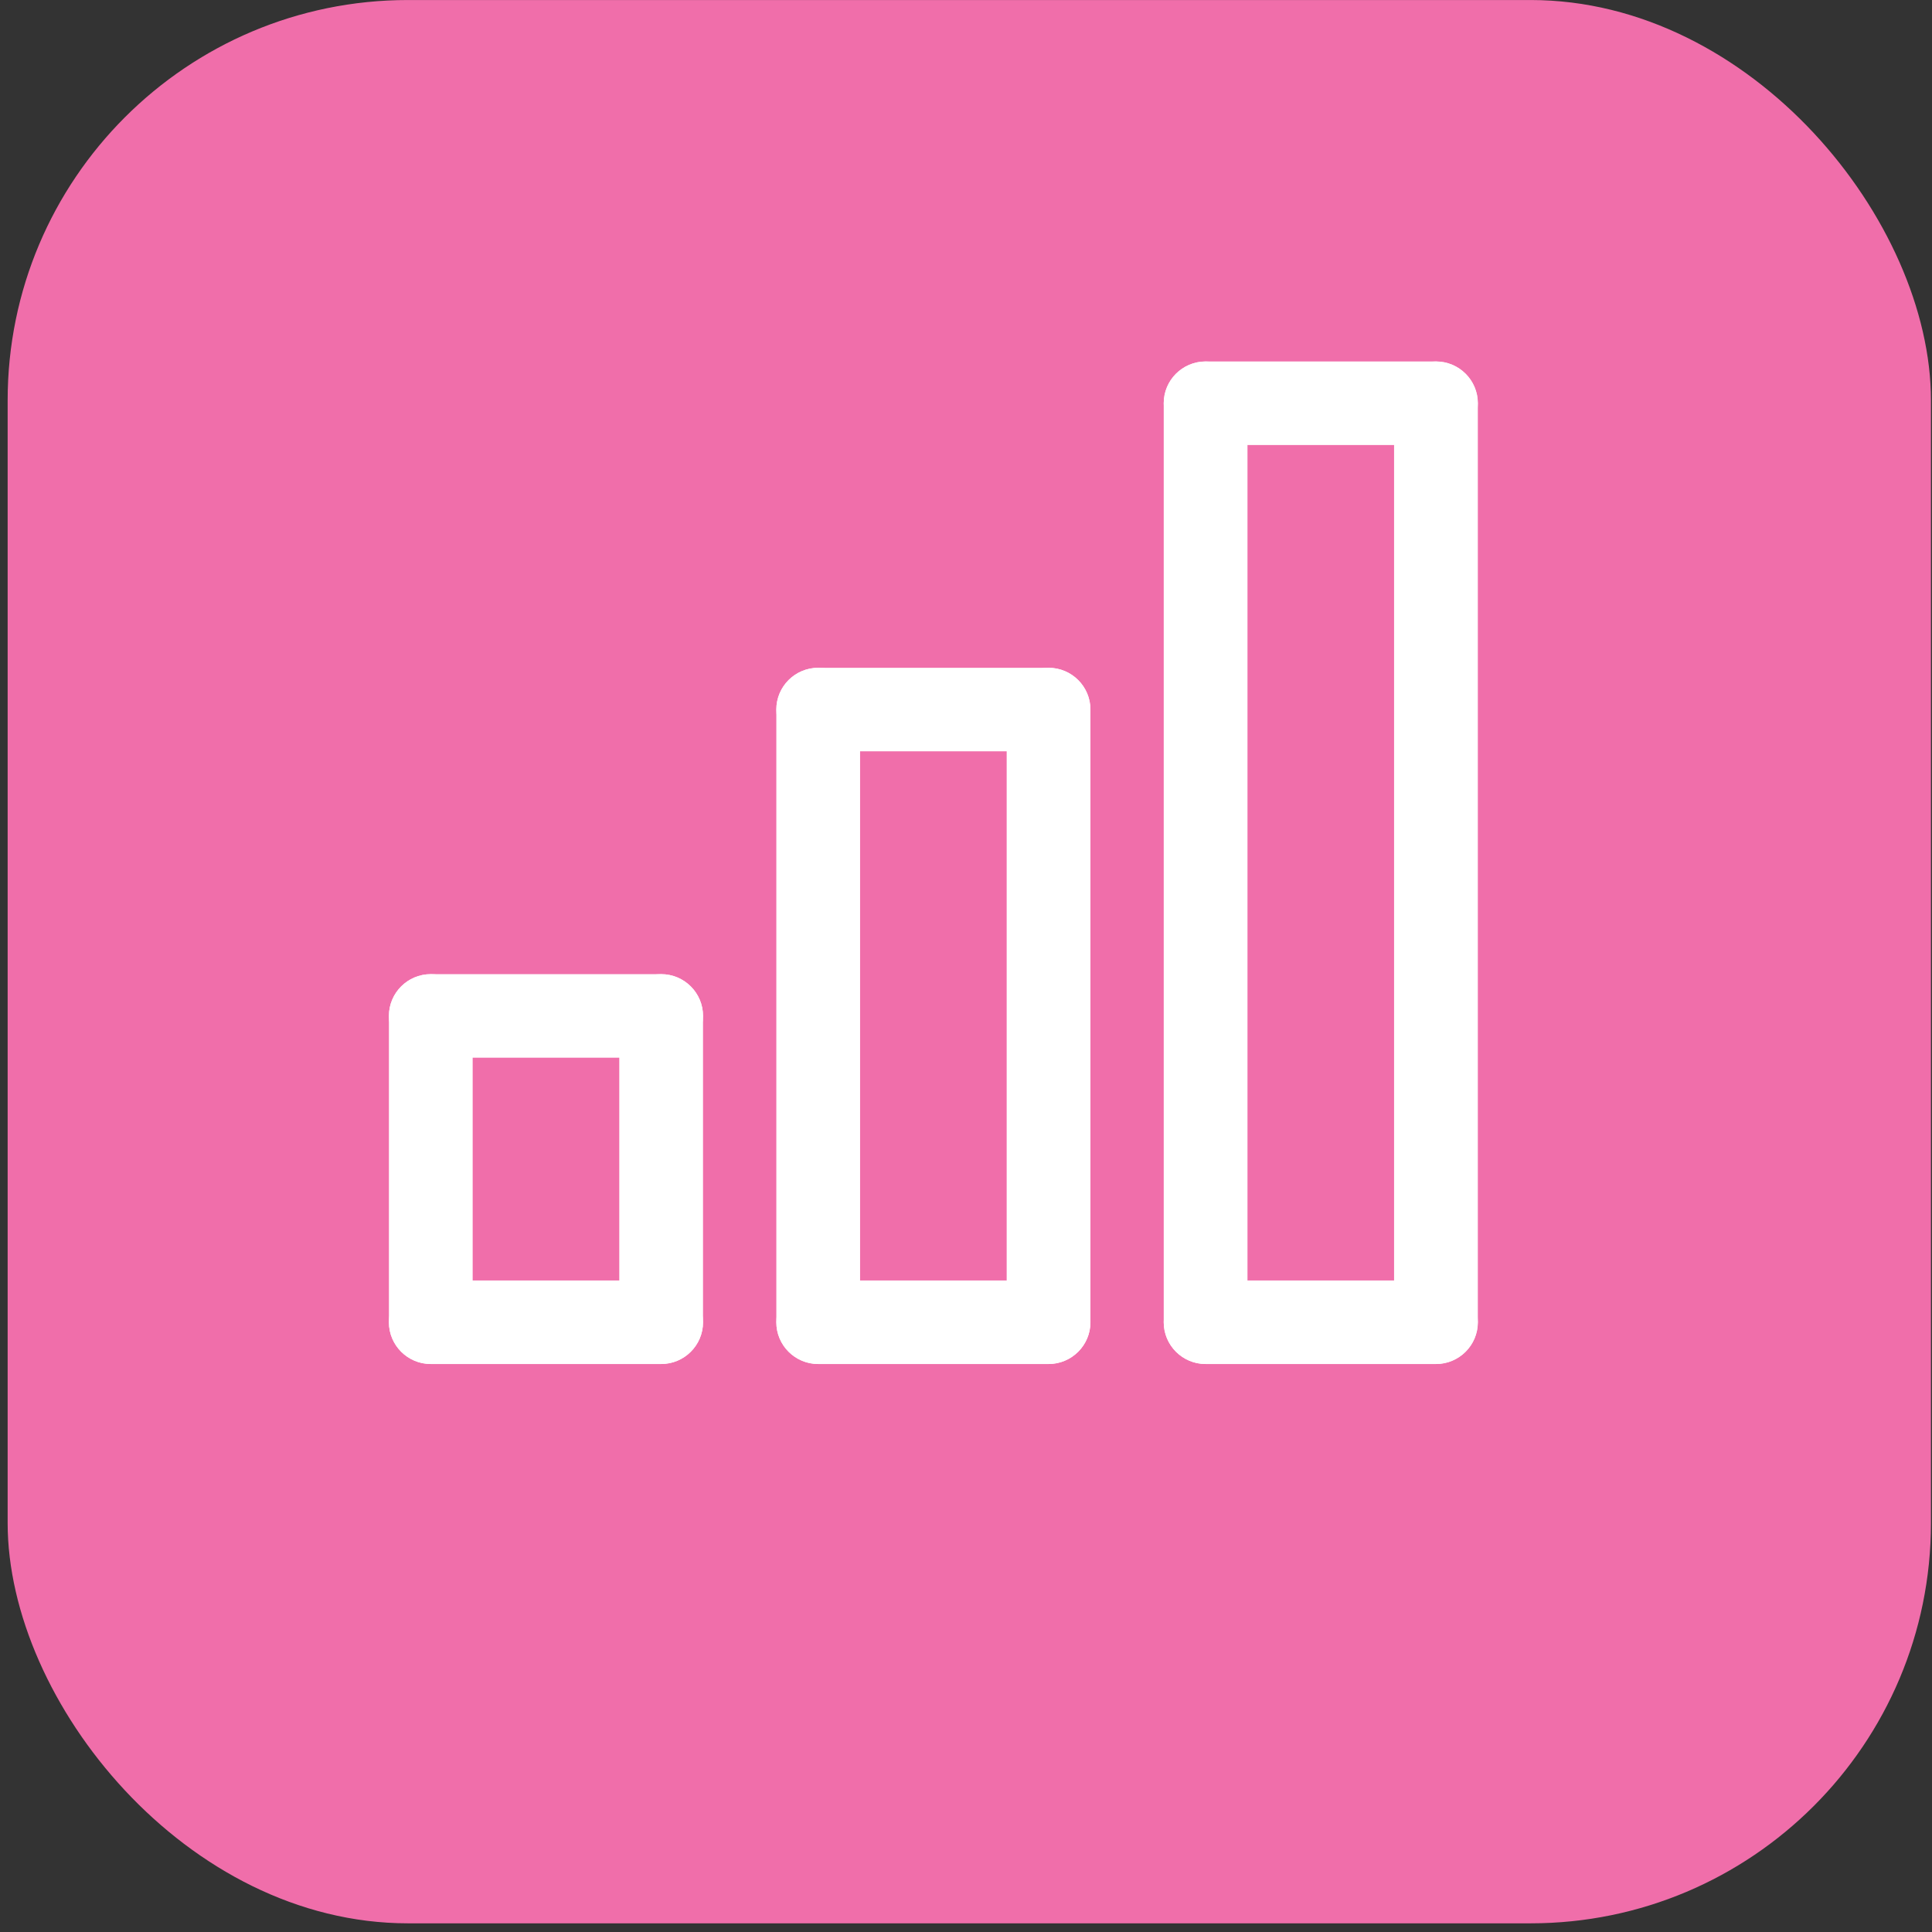 <svg width="222" height="222" viewBox="0 0 222 222" fill="none" xmlns="http://www.w3.org/2000/svg">
<rect x="0" y="0" width="222" height="222" fill="#333333" stroke="none"/>
<rect x="0.879" y="0.003" width="221" height="221" rx="46" fill="#F06EAA"/>
<path d="M120.486 156.735H94.017C91.361 156.735 89.205 154.585 89.205 151.935C89.205 149.286 91.361 147.135 94.017 147.135H120.486C123.143 147.135 125.299 149.286 125.299 151.935C125.299 154.585 123.143 156.735 120.486 156.735Z" fill="white"/>
<path d="M94.017 156.735C91.361 156.735 89.205 154.585 89.205 151.935V81.534C89.205 78.884 91.361 76.734 94.017 76.734C96.674 76.734 98.83 78.884 98.83 81.534V151.935C98.83 154.585 96.674 156.735 94.017 156.735Z" fill="white"/>
<path d="M120.486 86.334H94.017C91.361 86.334 89.205 84.183 89.205 81.534C89.205 78.884 91.361 76.734 94.017 76.734H120.486C123.143 76.734 125.299 78.884 125.299 81.534C125.299 84.183 123.143 86.334 120.486 86.334Z" fill="white"/>
<path d="M120.486 156.735C117.83 156.735 115.674 154.585 115.674 151.935V81.534C115.674 78.884 117.83 76.734 120.486 76.734C123.143 76.734 125.299 78.884 125.299 81.534V151.935C125.299 154.585 123.143 156.735 120.486 156.735Z" fill="white"/>
<path d="M138.533 156.735C135.876 156.735 133.72 154.585 133.72 151.935V46.335C133.72 43.686 135.876 41.535 138.533 41.535C141.189 41.535 143.345 43.686 143.345 46.335V151.935C143.345 154.585 141.189 156.735 138.533 156.735Z" fill="white"/>
<path d="M165.002 51.135H138.533C135.876 51.135 133.72 48.985 133.72 46.335C133.72 43.686 135.876 41.535 138.533 41.535H165.002C167.658 41.535 169.814 43.686 169.814 46.335C169.814 48.985 167.658 51.135 165.002 51.135Z" fill="white"/>
<path d="M165.002 156.735H138.533C135.876 156.735 133.72 154.585 133.72 151.935C133.72 149.286 135.876 147.135 138.533 147.135H165.002C167.658 147.135 169.814 149.286 169.814 151.935C169.814 154.585 167.658 156.735 165.002 156.735Z" fill="white"/>
<path d="M75.97 121.537H49.502C46.845 121.537 44.689 119.386 44.689 116.737C44.689 114.087 46.845 111.937 49.502 111.937H75.97C78.627 111.937 80.783 114.087 80.783 116.737C80.783 119.386 78.627 121.537 75.97 121.537Z" fill="white"/>
<path d="M75.97 156.735C73.314 156.735 71.158 154.585 71.158 151.935V116.737C71.158 114.087 73.314 111.937 75.97 111.937C78.627 111.937 80.783 114.087 80.783 116.737V151.935C80.783 154.585 78.627 156.735 75.97 156.735Z" fill="white"/>
<path d="M75.97 156.735H49.502C46.845 156.735 44.689 154.585 44.689 151.935C44.689 149.286 46.845 147.135 49.502 147.135H75.97C78.627 147.135 80.783 149.286 80.783 151.935C80.783 154.585 78.627 156.735 75.97 156.735Z" fill="white"/>
<path d="M165.002 156.735C162.345 156.735 160.189 154.585 160.189 151.935V46.335C160.189 43.686 162.345 41.535 165.002 41.535C167.658 41.535 169.814 43.686 169.814 46.335V151.935C169.814 154.585 167.658 156.735 165.002 156.735Z" fill="white"/>
<path d="M49.502 156.735C46.845 156.735 44.689 154.585 44.689 151.935V116.737C44.689 114.087 46.845 111.937 49.502 111.937C52.158 111.937 54.314 114.087 54.314 116.737V151.935C54.314 154.585 52.158 156.735 49.502 156.735Z" fill="white"/>
</svg>
